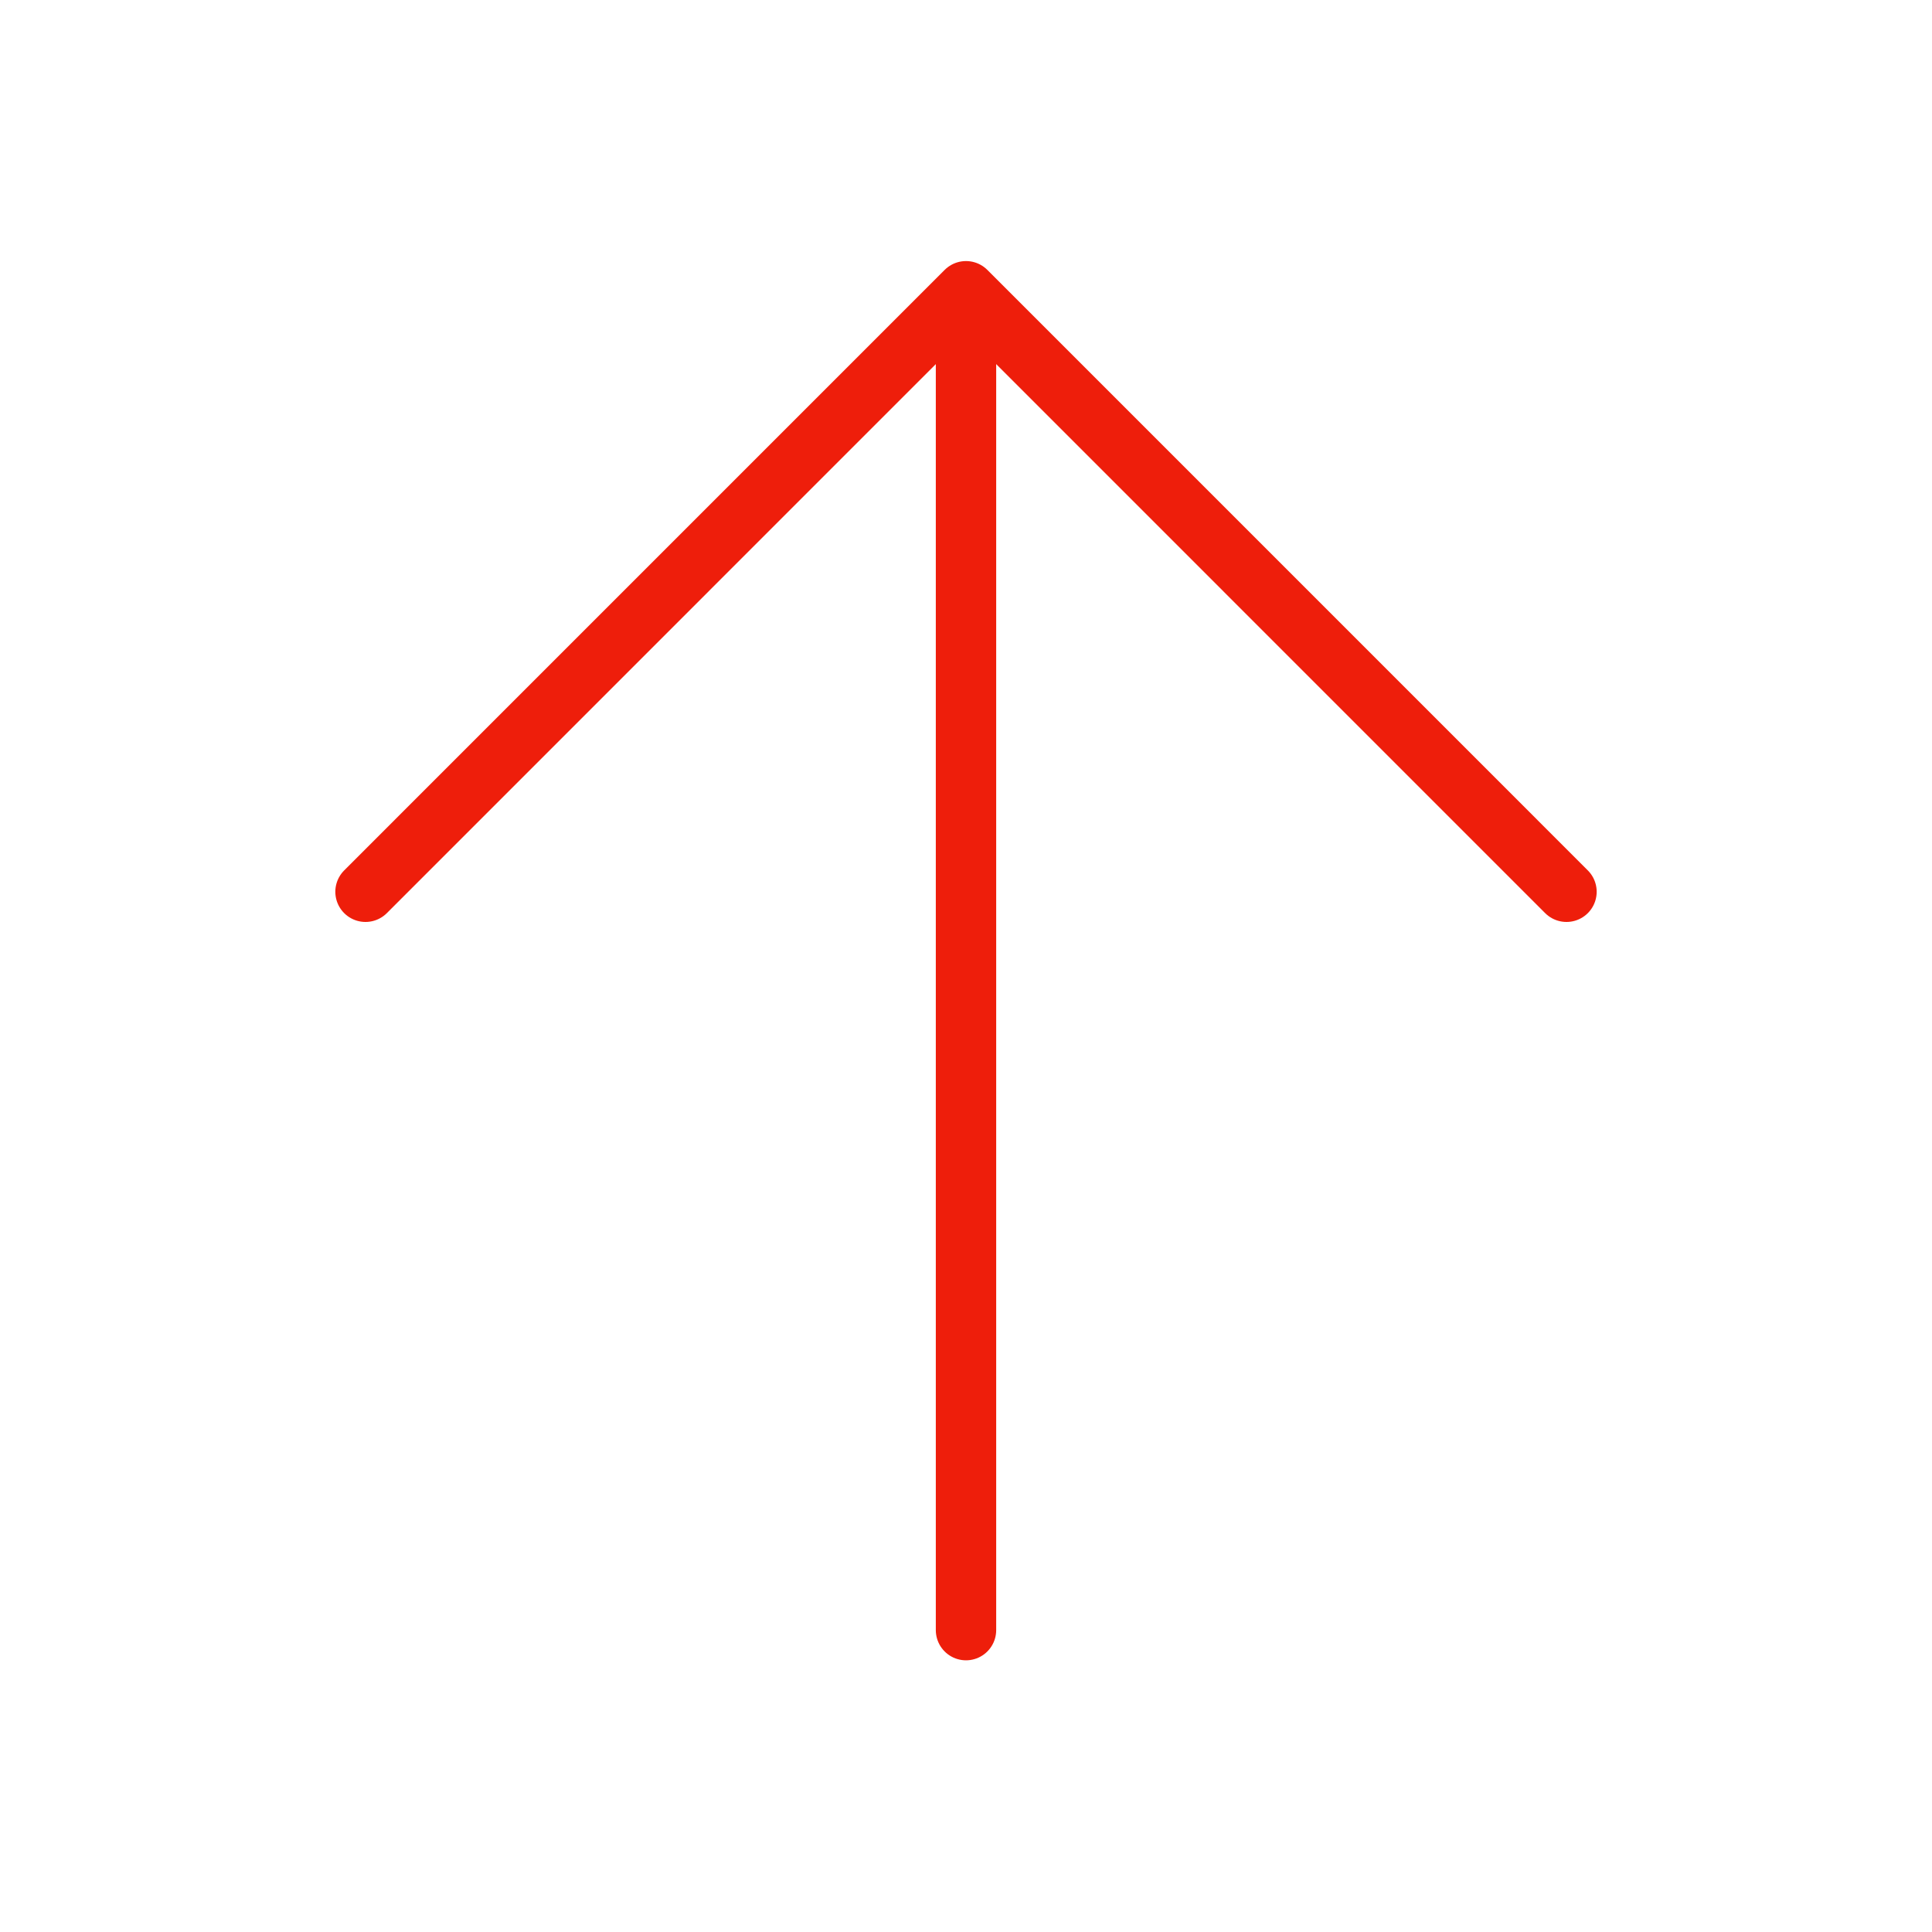 <?xml version="1.0" encoding="utf-8"?>
<!-- Generator: Adobe Illustrator 16.0.0, SVG Export Plug-In . SVG Version: 6.00 Build 0)  -->
<!DOCTYPE svg PUBLIC "-//W3C//DTD SVG 1.1//EN" "http://www.w3.org/Graphics/SVG/1.1/DTD/svg11.dtd">
<svg version="1.1" xmlns="http://www.w3.org/2000/svg" xmlns:xlink="http://www.w3.org/1999/xlink" x="0px" y="0px" width="64px"
	 height="64px" viewBox="0 0 64 64" enable-background="new 0 0 64 64" xml:space="preserve">
<g id="Layer_1">
</g>
<g id="Layer_2">
	
		<line fill="none" stroke="#EE1E0B" stroke-width="2" stroke-linecap="round" stroke-linejoin="round" stroke-miterlimit="10" x1="32" y1="10" x2="32" y2="54"/>
	
		<polyline fill="none" stroke="#EE1E0B" stroke-width="2" stroke-linecap="round" stroke-linejoin="round" stroke-miterlimit="10" points="
		12.108,29.541 32,9.648 51.892,29.541 	"/>
</g>
<g id="Layer_3">
</g>
</svg>
